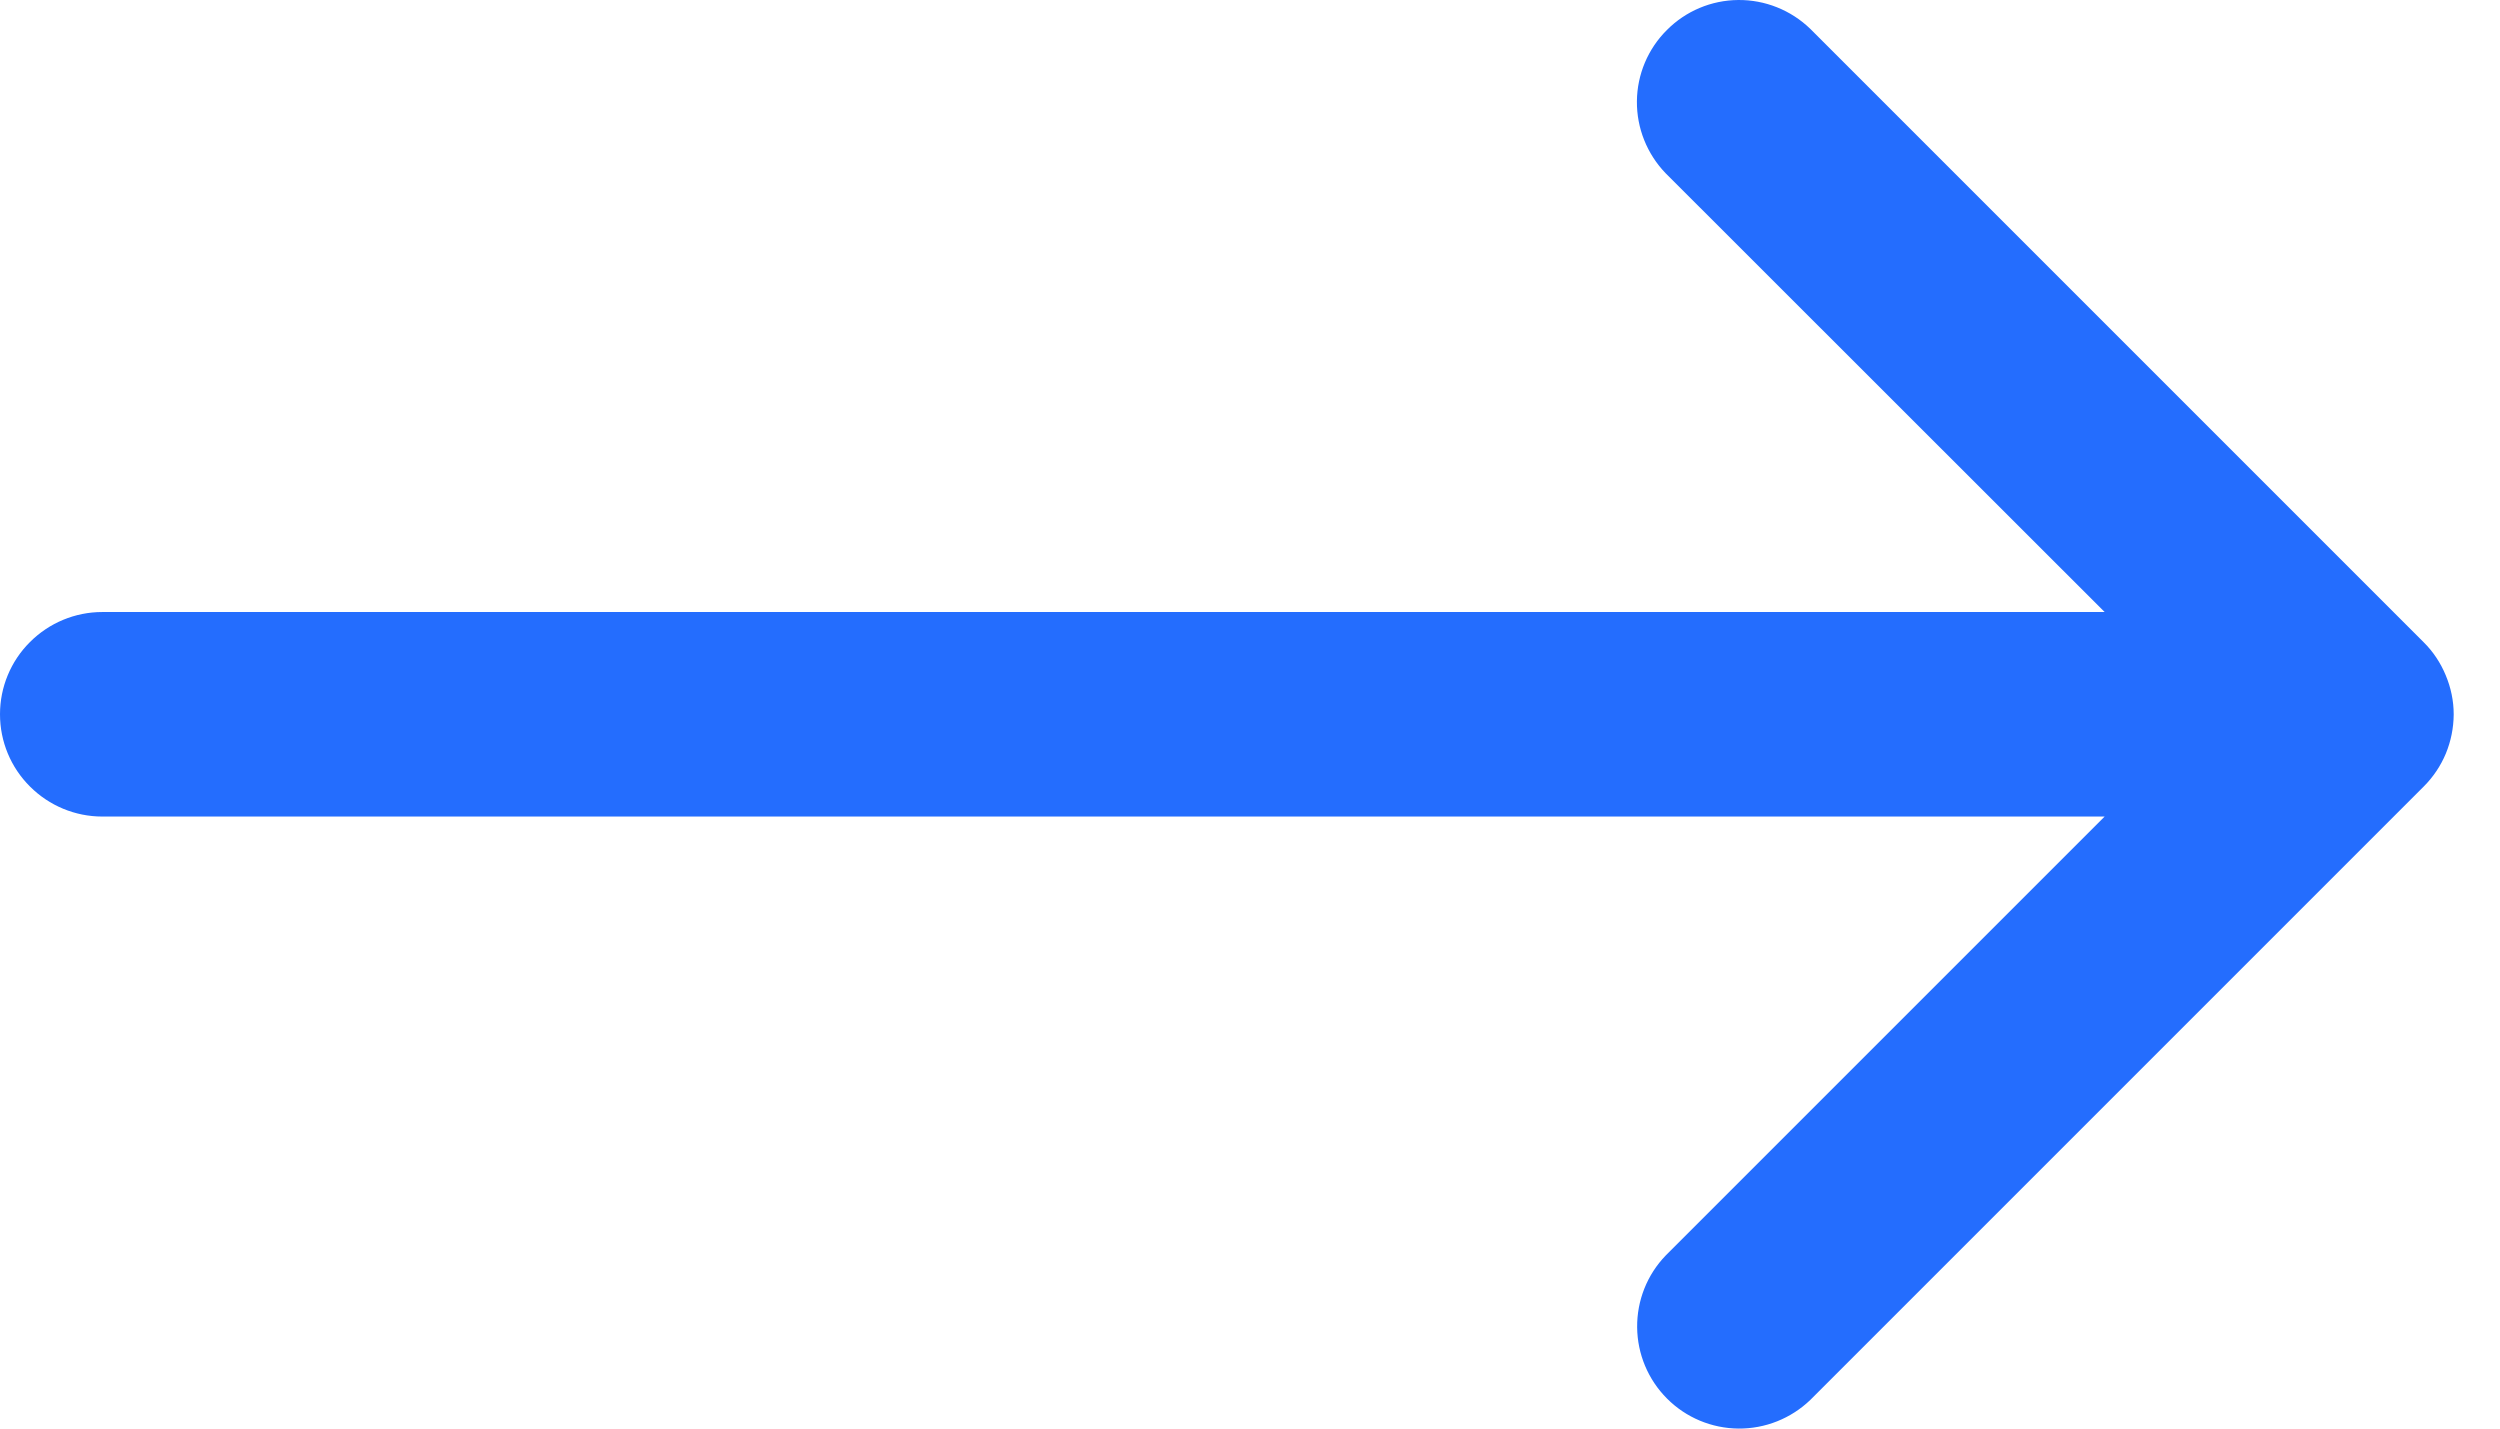 <svg width="21" height="12" viewBox="0 0 21 12" fill="none" xmlns="http://www.w3.org/2000/svg">
<path d="M0 6C0 6.228 0.09 6.446 0.252 6.607C0.413 6.768 0.631 6.859 0.859 6.859H17.679L13.993 10.545C13.836 10.707 13.75 10.924 13.752 11.149C13.754 11.374 13.844 11.589 14.003 11.748C14.162 11.908 14.378 11.998 14.603 12C14.828 12.002 15.045 11.915 15.207 11.759L20.36 6.606C20.439 6.527 20.502 6.433 20.545 6.33C20.588 6.226 20.61 6.115 20.611 6.003V6C20.611 5.888 20.588 5.777 20.544 5.672C20.501 5.568 20.438 5.473 20.358 5.394L15.205 0.241C15.043 0.085 14.826 -0.002 14.601 3.24639e-05C14.376 0.002 14.161 0.092 14.002 0.252C13.842 0.411 13.752 0.626 13.75 0.851C13.748 1.076 13.835 1.293 13.991 1.455L17.679 5.141H0.859C0.631 5.141 0.413 5.232 0.252 5.393C0.09 5.554 0 5.772 0 6Z" fill="#246DFE"/>
</svg>
